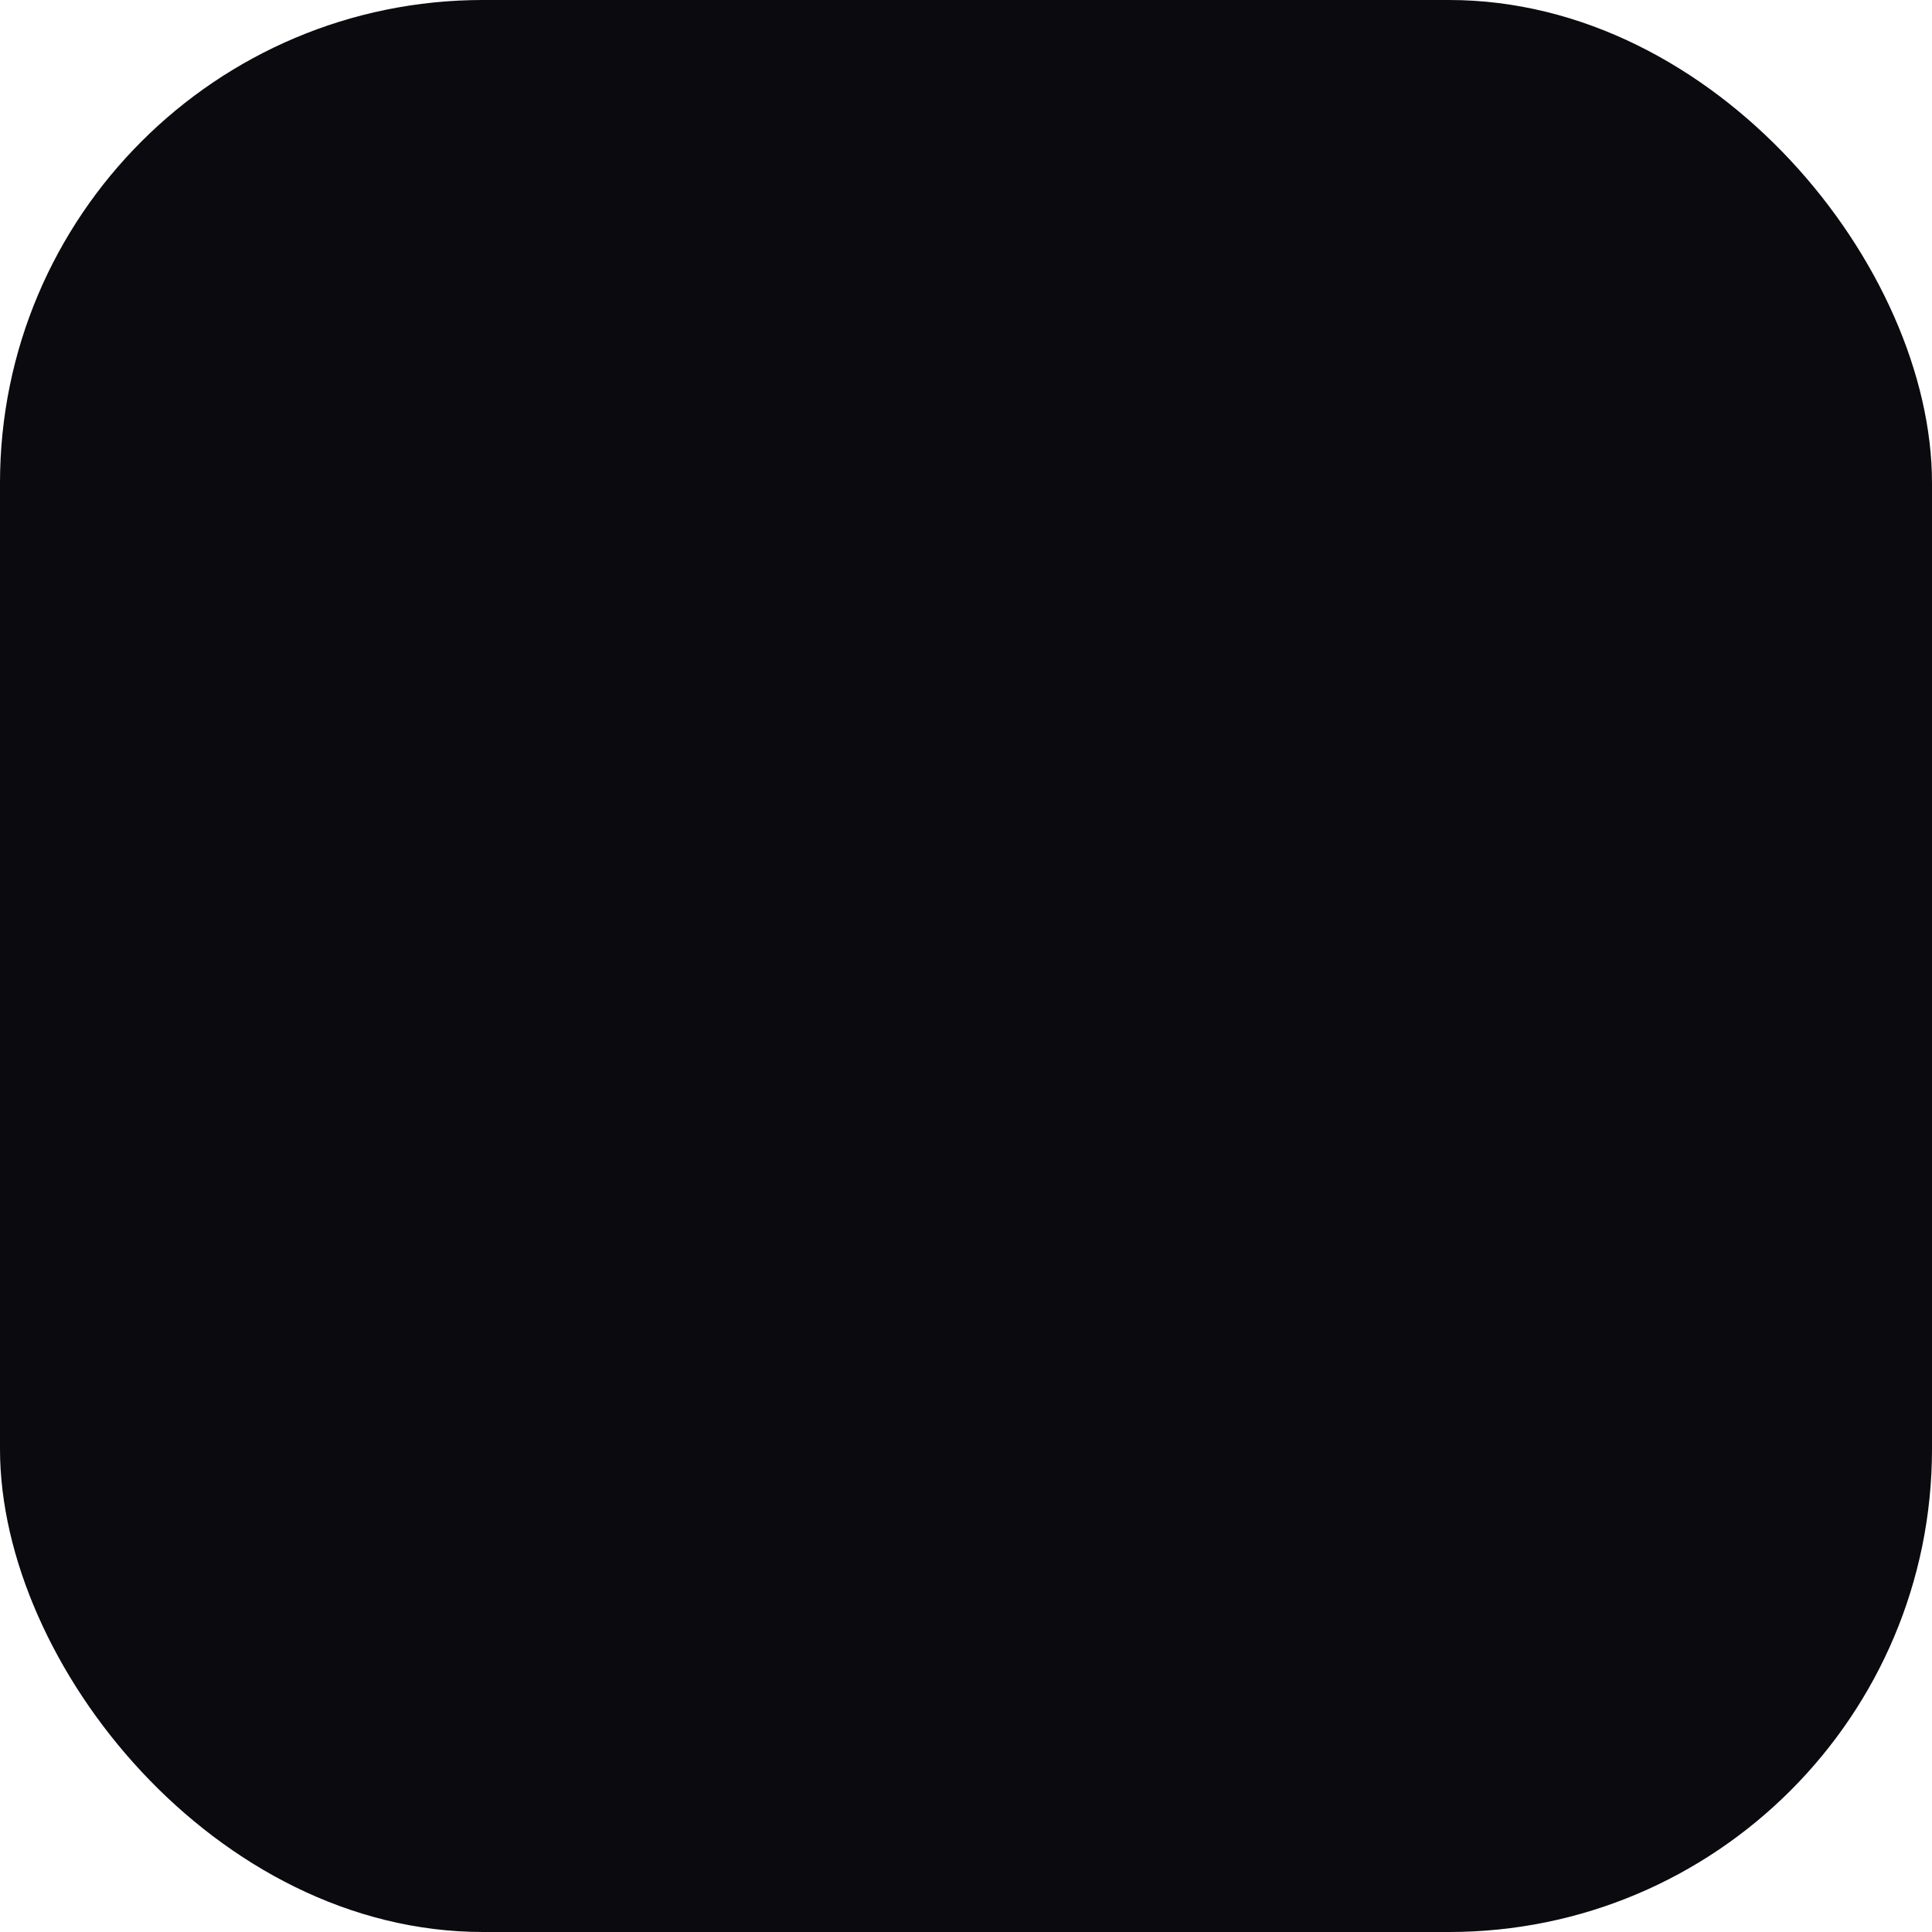 <svg xmlns="http://www.w3.org/2000/svg" version="1.1" xmlns:xlink="http://www.w3.org/1999/xlink" width="32" height="32"><svg xmlns="http://www.w3.org/2000/svg" viewBox="0 0 32 32">
  <defs>
    <linearGradient id="SvgjsLinearGradient1001" x1="0%" y1="0%" x2="100%" y2="100%">
      <stop offset="0%" style="stop-color:#00d4aa"></stop>
      <stop offset="100%" style="stop-color:#7c5cff"></stop>
    </linearGradient>
  </defs>
  <rect width="32" height="32" rx="8" fill="#0a0a0f"></rect>
  <path d="M8 20.5c0-1.5 1.2-2.5 3-2.5 1.5 0 2.5.8 2.8 2h-1.5c-.2-.5-.6-.8-1.3-.8-.8 0-1.4.5-1.4 1.3s.6 1.3 1.4 1.3c.7 0 1.1-.3 1.3-.8h1.5c-.3 1.2-1.3 2-2.8 2-1.8 0-3-1-3-2.5z" fill="url(#grad)"></path>
  <path d="M16 10l2.5 4.5L23 16l-4.5 2.5L16 23l-2.5-4.5L9 16l4.5-2.5L16 10z" fill="url(#grad)"></path>
</svg><style>@media (prefers-color-scheme: light) { :root { filter: none; } }
@media (prefers-color-scheme: dark) { :root { filter: none; } }
</style></svg>